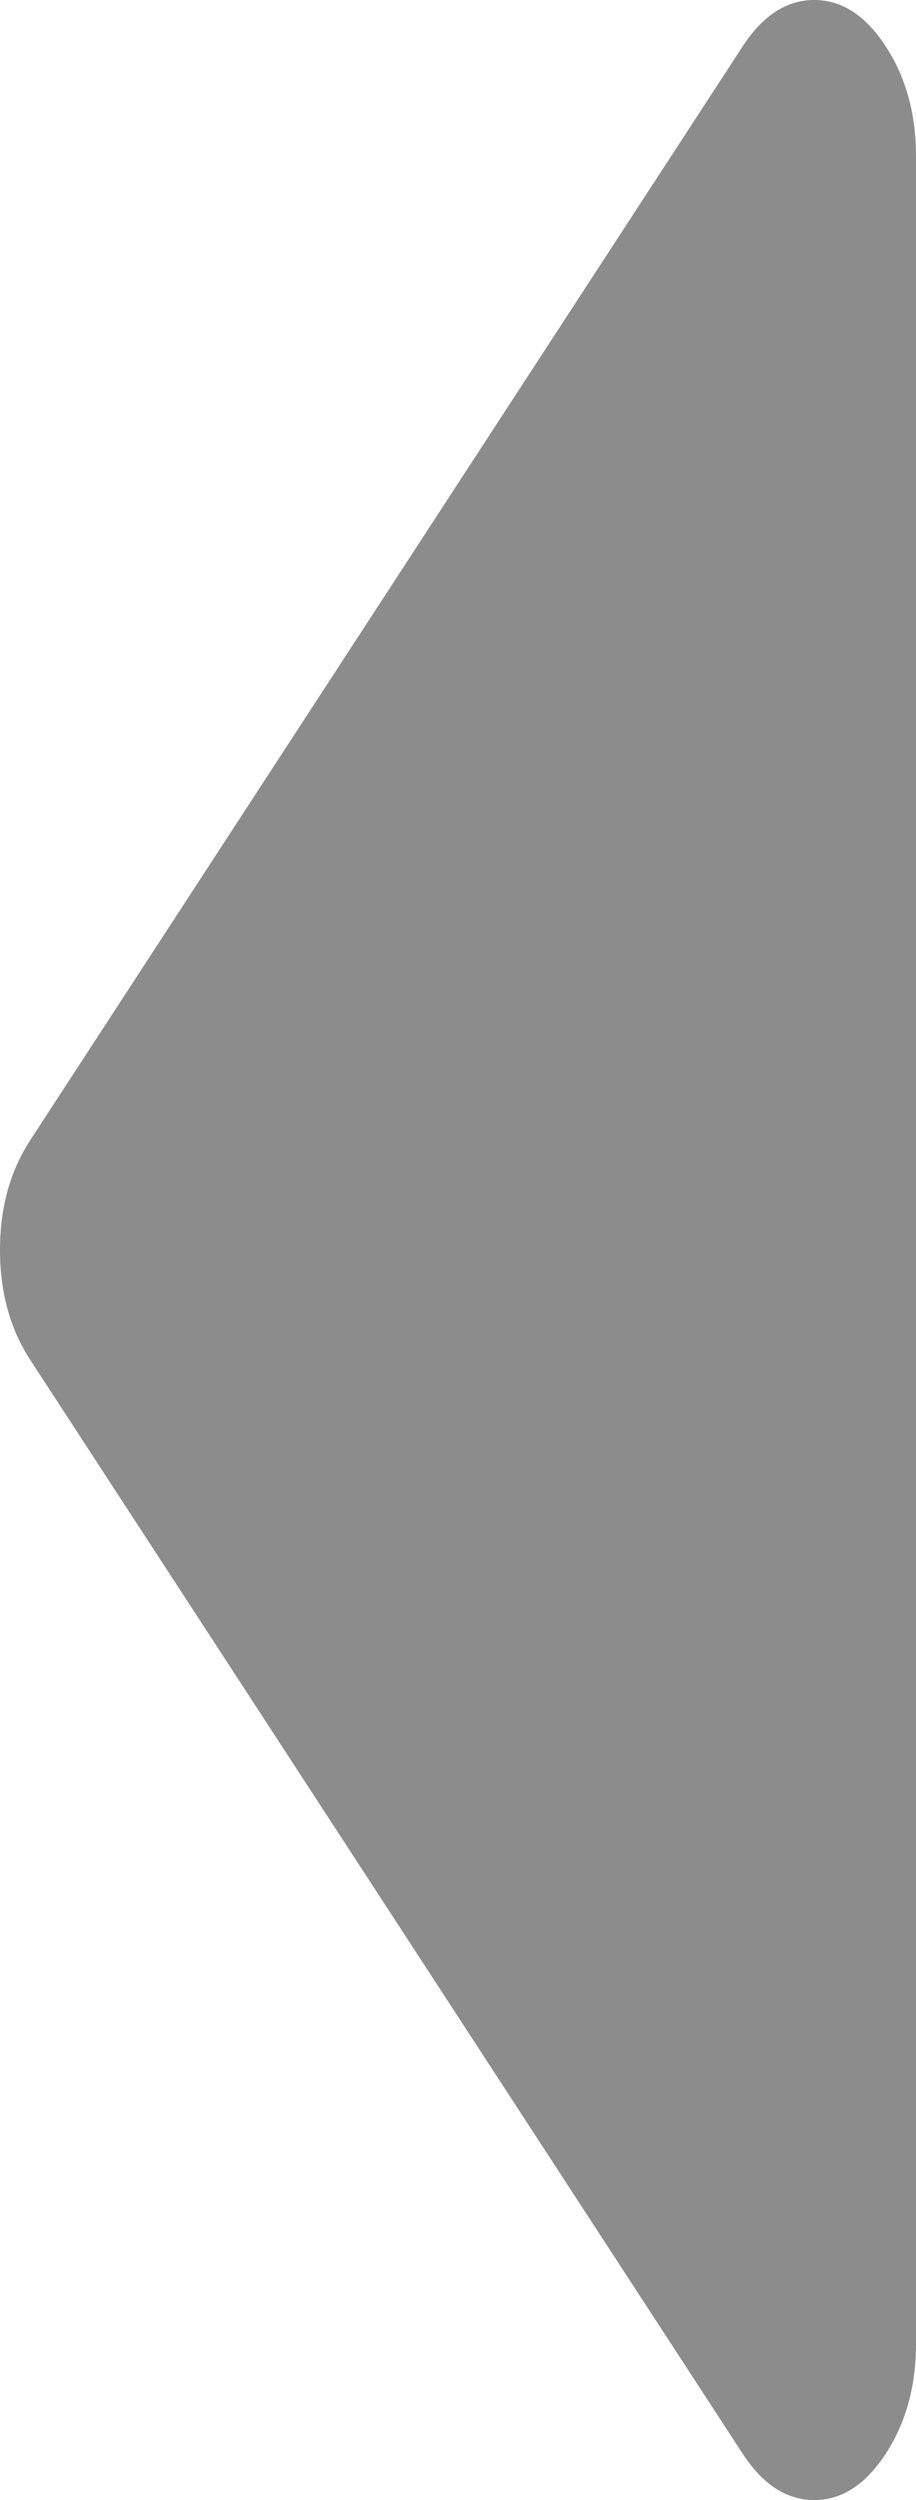 ﻿<?xml version="1.0" encoding="utf-8"?>
<svg version="1.1" xmlns:xlink="http://www.w3.org/1999/xlink" width="11px" height="30px" xmlns="http://www.w3.org/2000/svg">
  <g transform="matrix(1 0 0 1 -334 -435 )">
    <path d="M 10.637 0.557  C 10.879 0.928  11 1.367  11 1.875  L 11 28.125  C 11 28.633  10.879 29.072  10.637 29.443  C 10.395 29.814  10.109 30  9.778 30  C 9.447 30  9.16 29.814  8.918 29.443  L 0.363 16.318  C 0.121 15.947  0 15.508  0 15  C 0 14.492  0.121 14.053  0.363 13.682  L 8.918 0.557  C 9.16 0.186  9.447 0  9.778 0  C 10.109 0  10.395 0.186  10.637 0.557  Z " fill-rule="nonzero" fill="#8c8c8c" stroke="none" transform="matrix(1 0 0 1 334 435 )" />
  </g>
</svg>